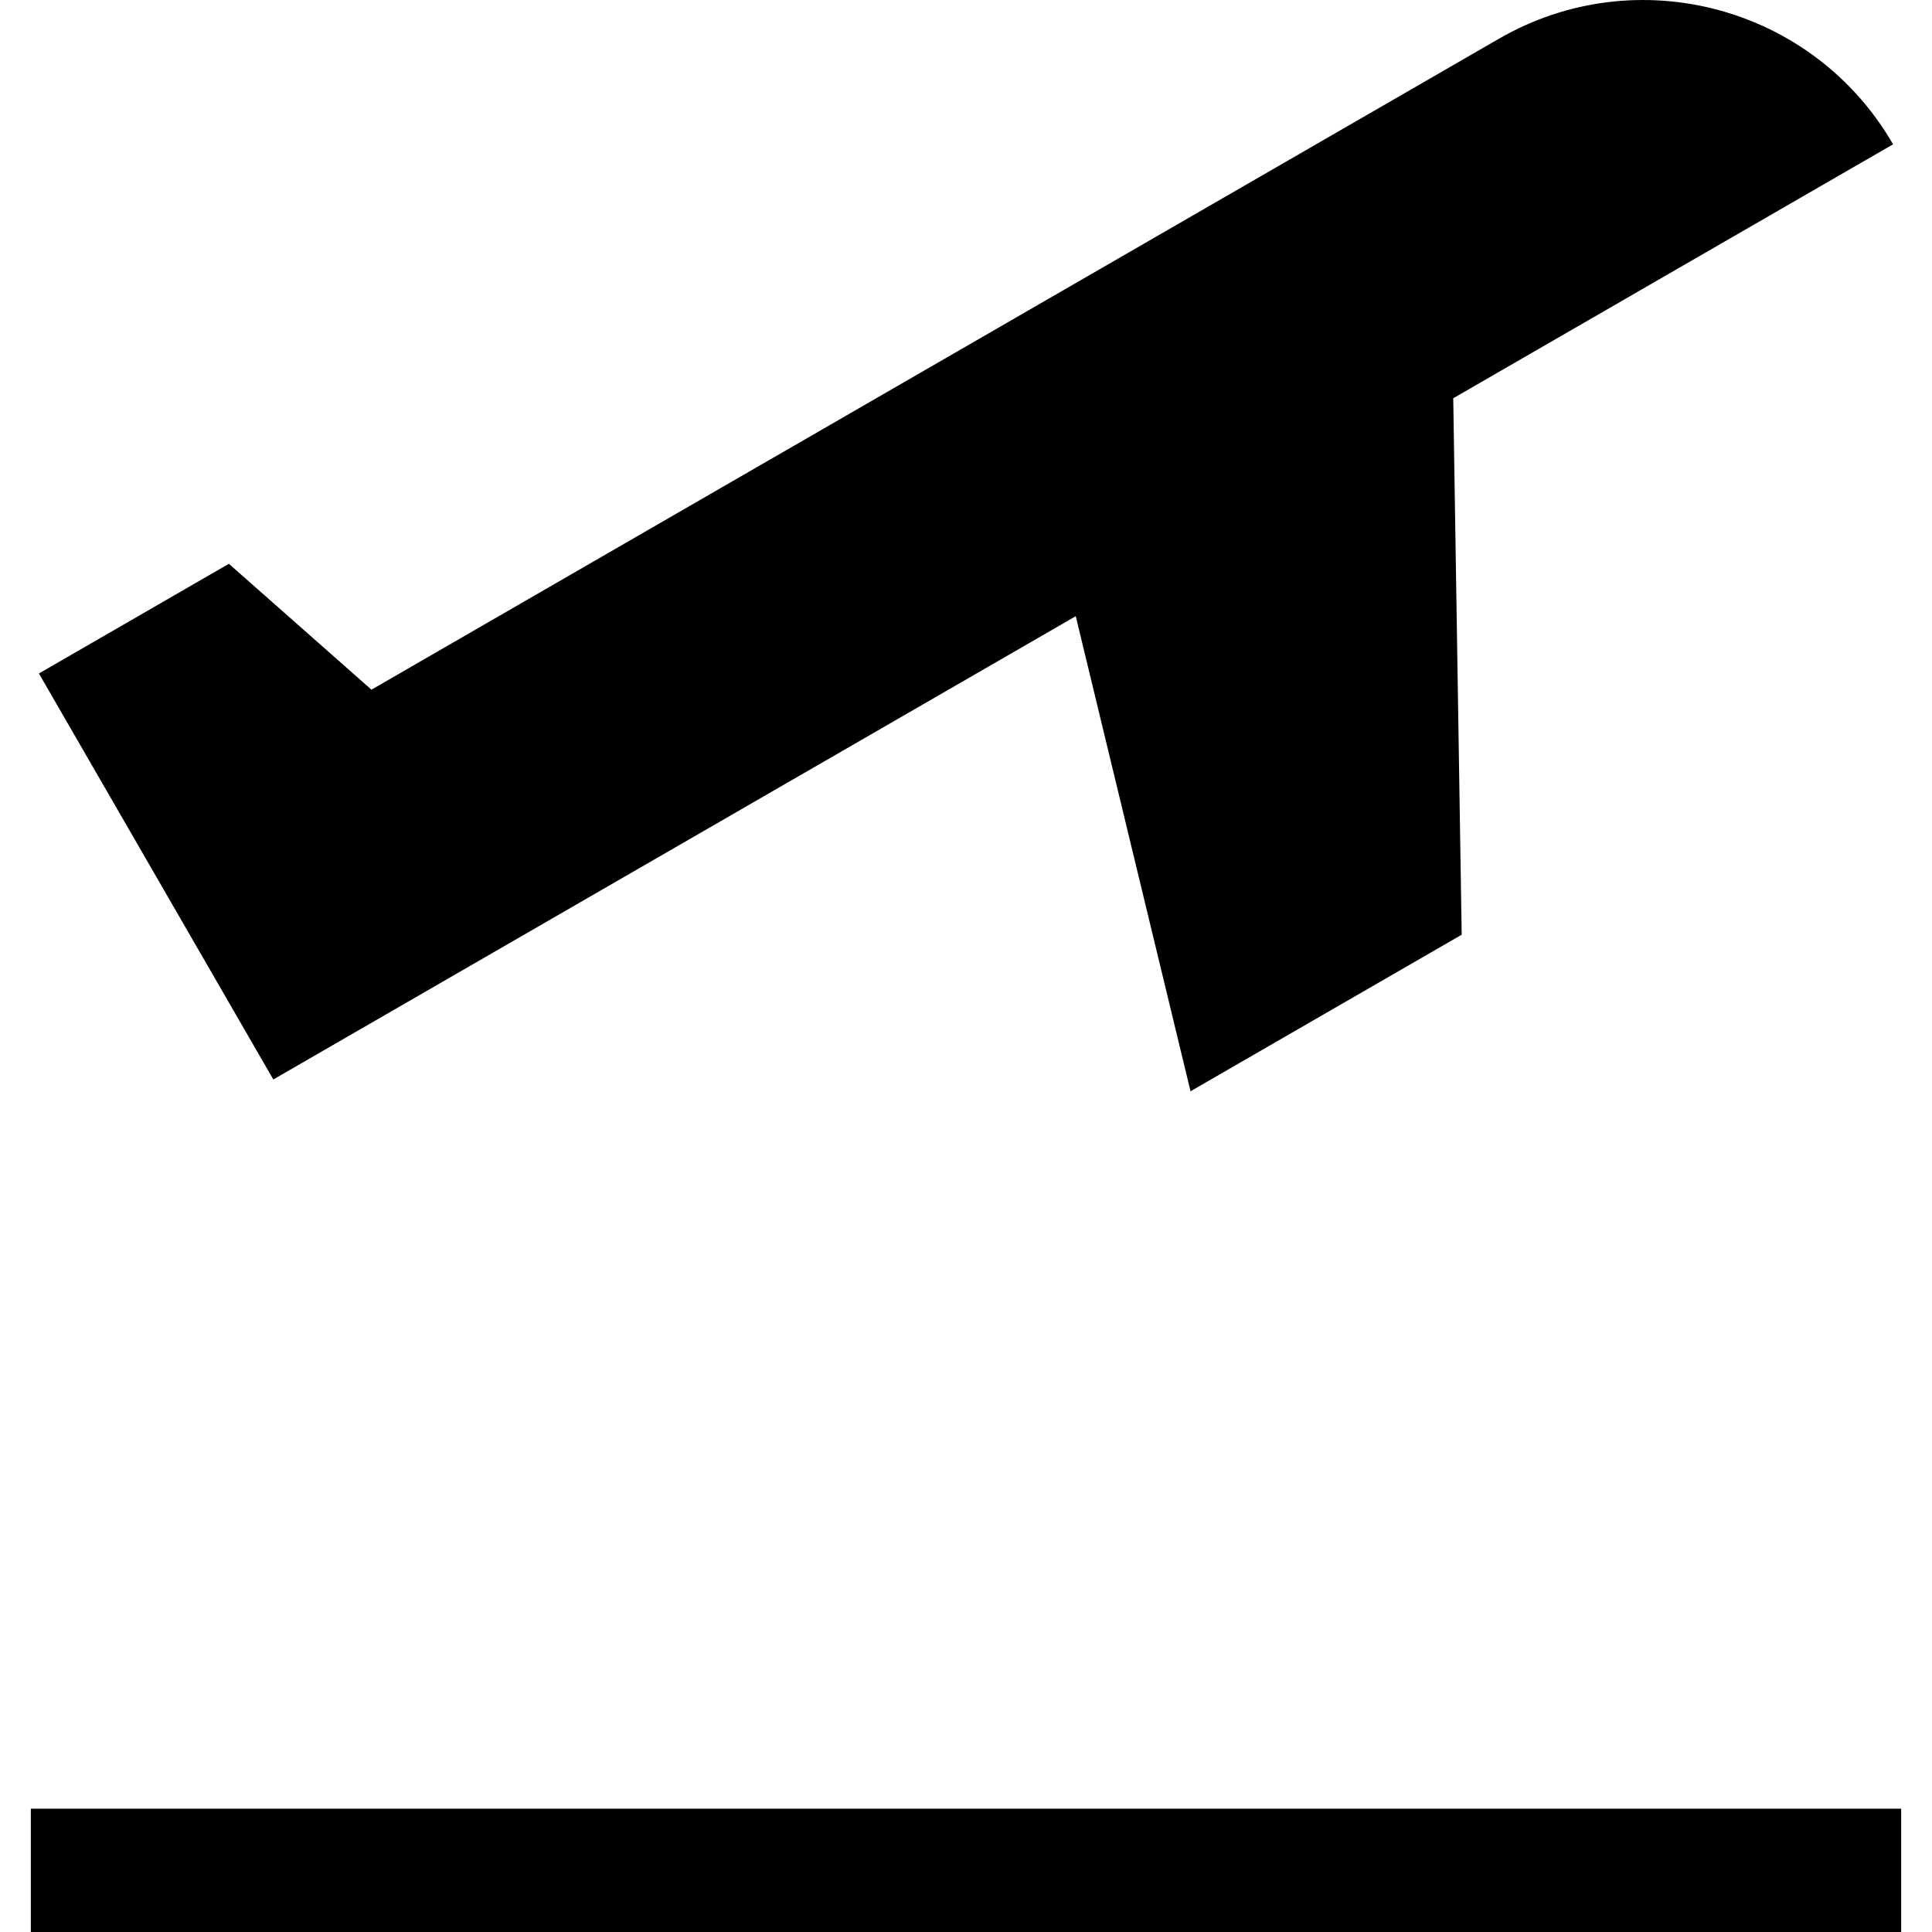 <?xml version="1.0" encoding="iso-8859-1"?>
<!-- Uploaded to: SVG Repo, www.svgrepo.com, Generator: SVG Repo Mixer Tools -->
<svg fill="#000000" version="1.1" id="Layer_1" xmlns="http://www.w3.org/2000/svg" xmlns:xlink="http://www.w3.org/1999/xlink" 
	 viewBox="0 0 470 470" xml:space="preserve">
<g>
	<path d="M261.7,149.901l27.922,115.57l65.966-38.085l-2.057-130.503l107.001-61.777c-19.381-33.569-62.306-45.071-95.875-25.69
		L90.365,167.778l-34.682-30.623L9.467,163.837l57.024,98.768L261.7,149.901z"/>
	<rect x="7.5" y="440" width="455" height="30"/>
</g>
</svg>